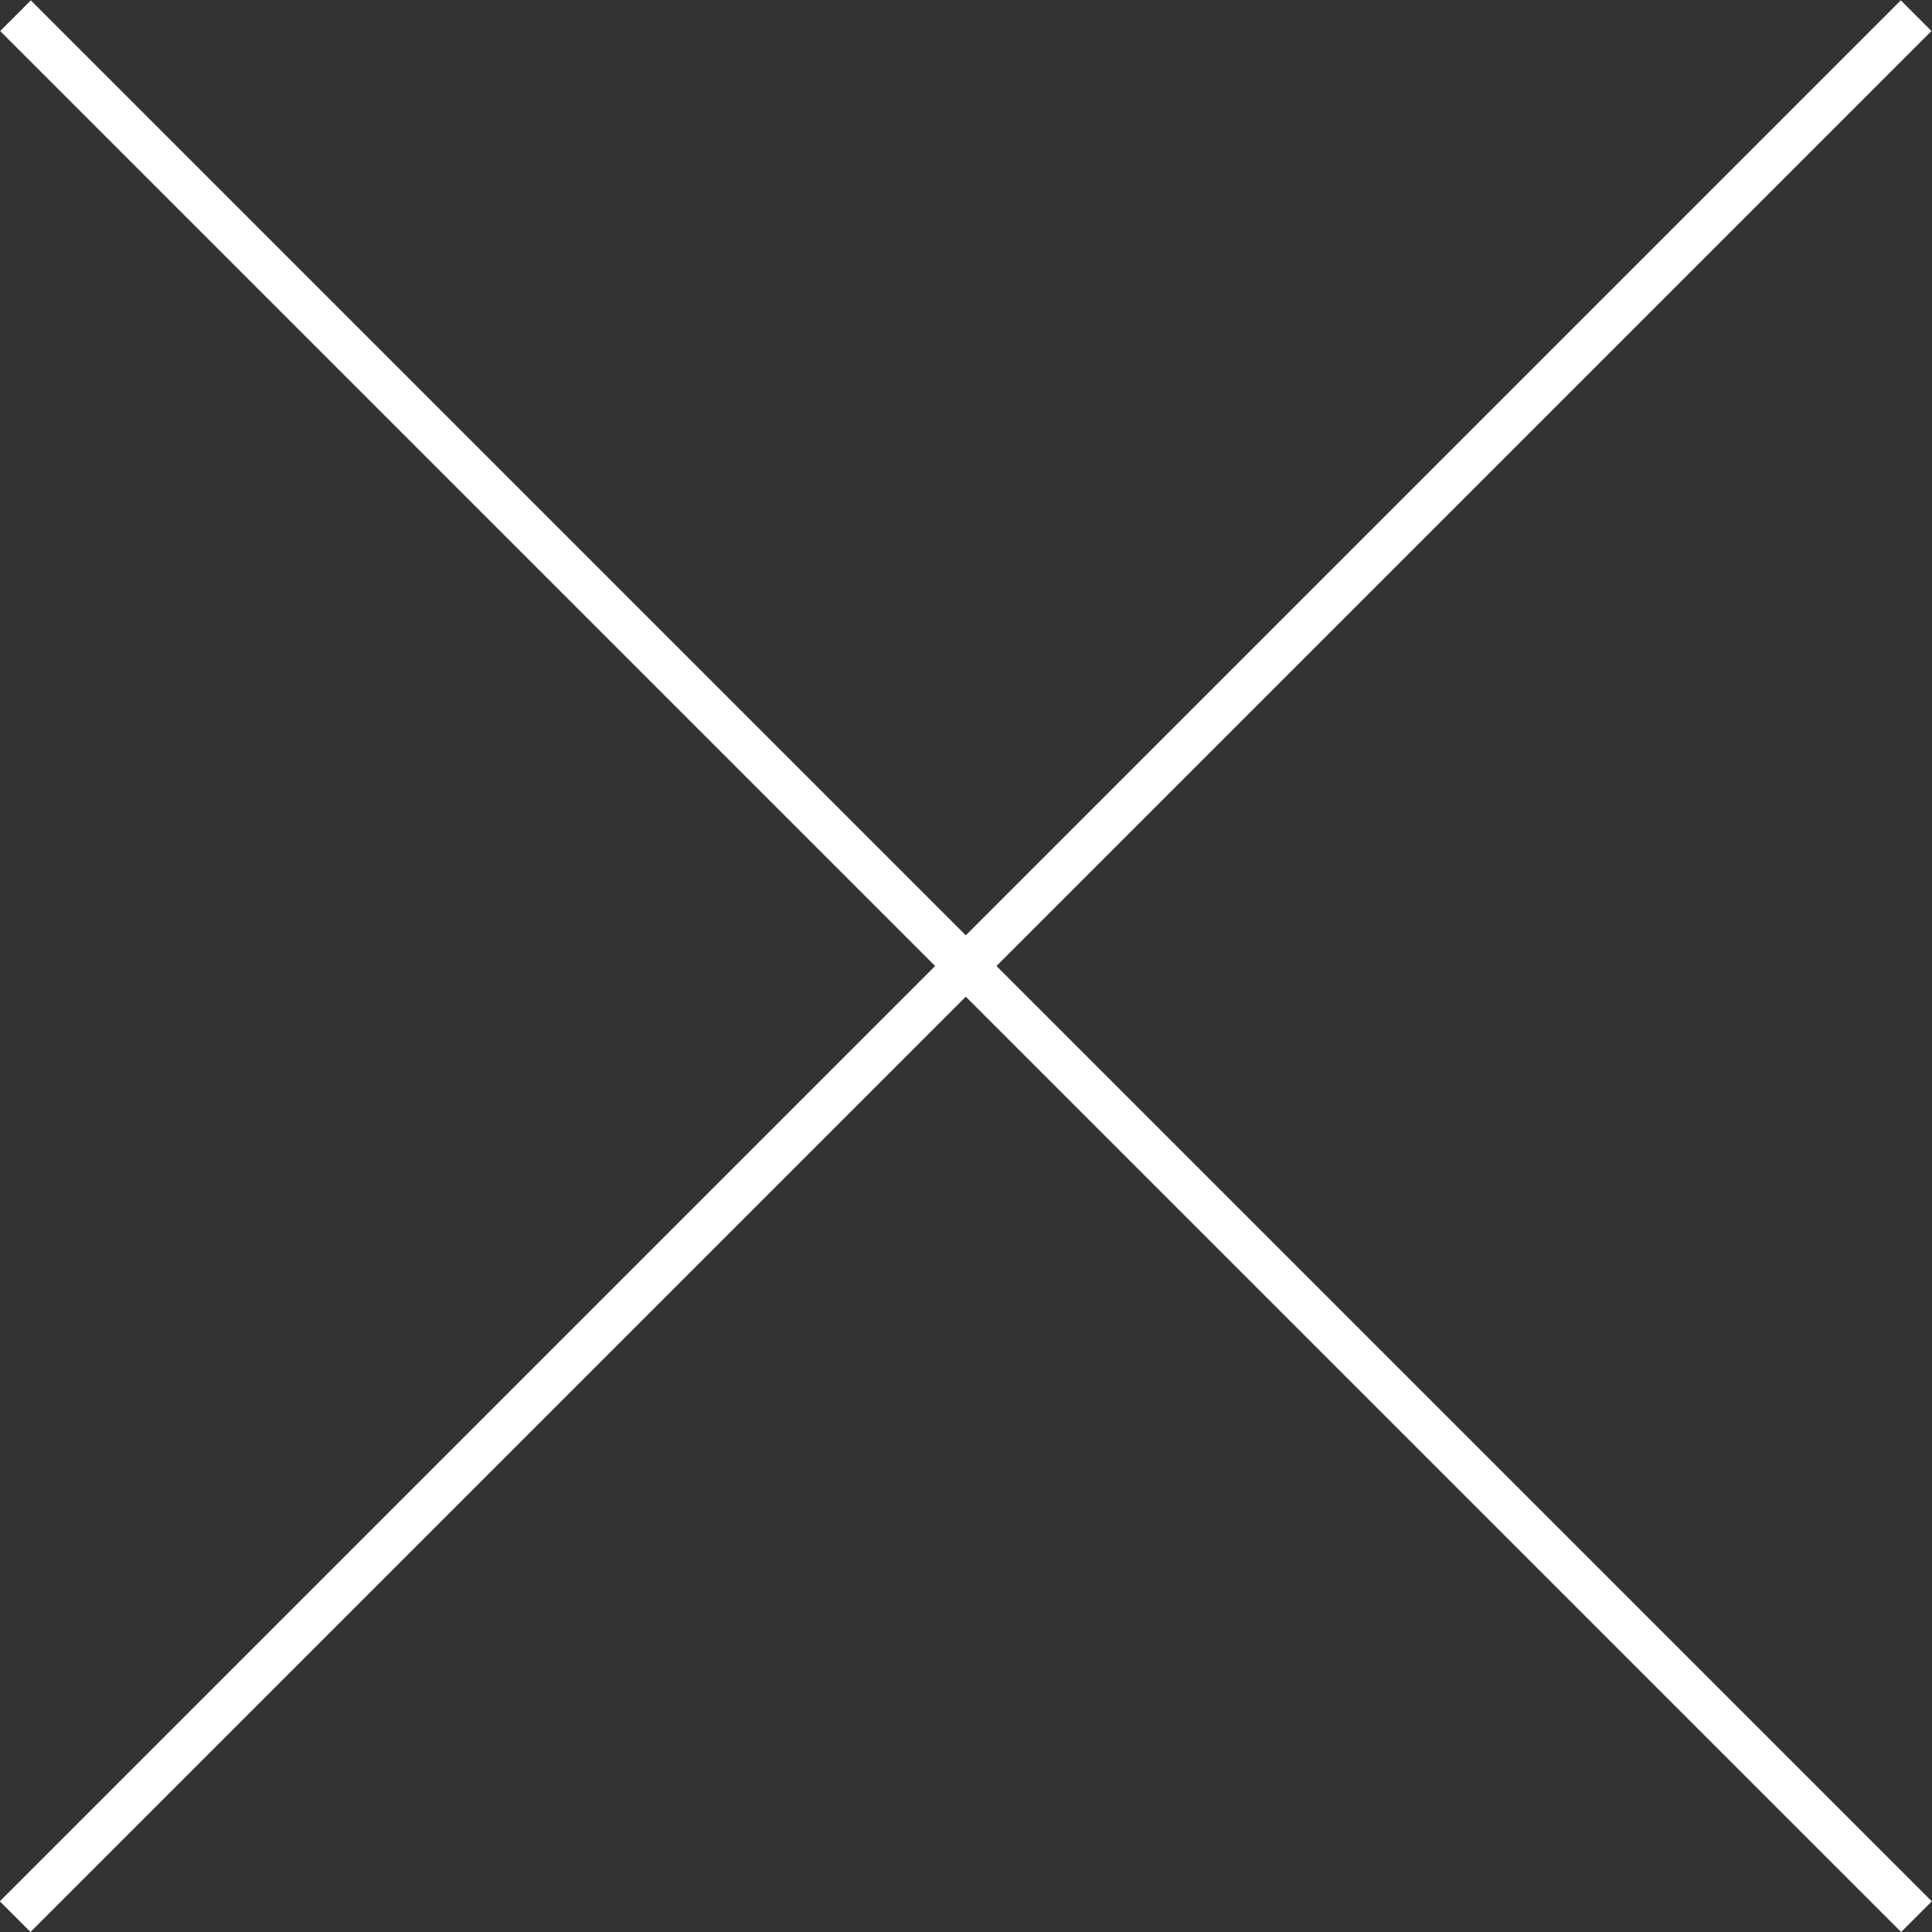 <svg width="44" height="44" viewBox="0 0 44 44" fill="none" xmlns="http://www.w3.org/2000/svg">
<rect x="0" y="0" width="44" height="44" fill="#333333" stroke="none"/>
<rect width="61.235" height="0.988" transform="matrix(-0.707 -0.707 0.707 -0.707 43.297 44)" fill="white"/>
<rect width="61.235" height="0.988" transform="matrix(0.707 -0.707 0.707 0.707 -0.004 43.301)" fill="white"/>
</svg>
